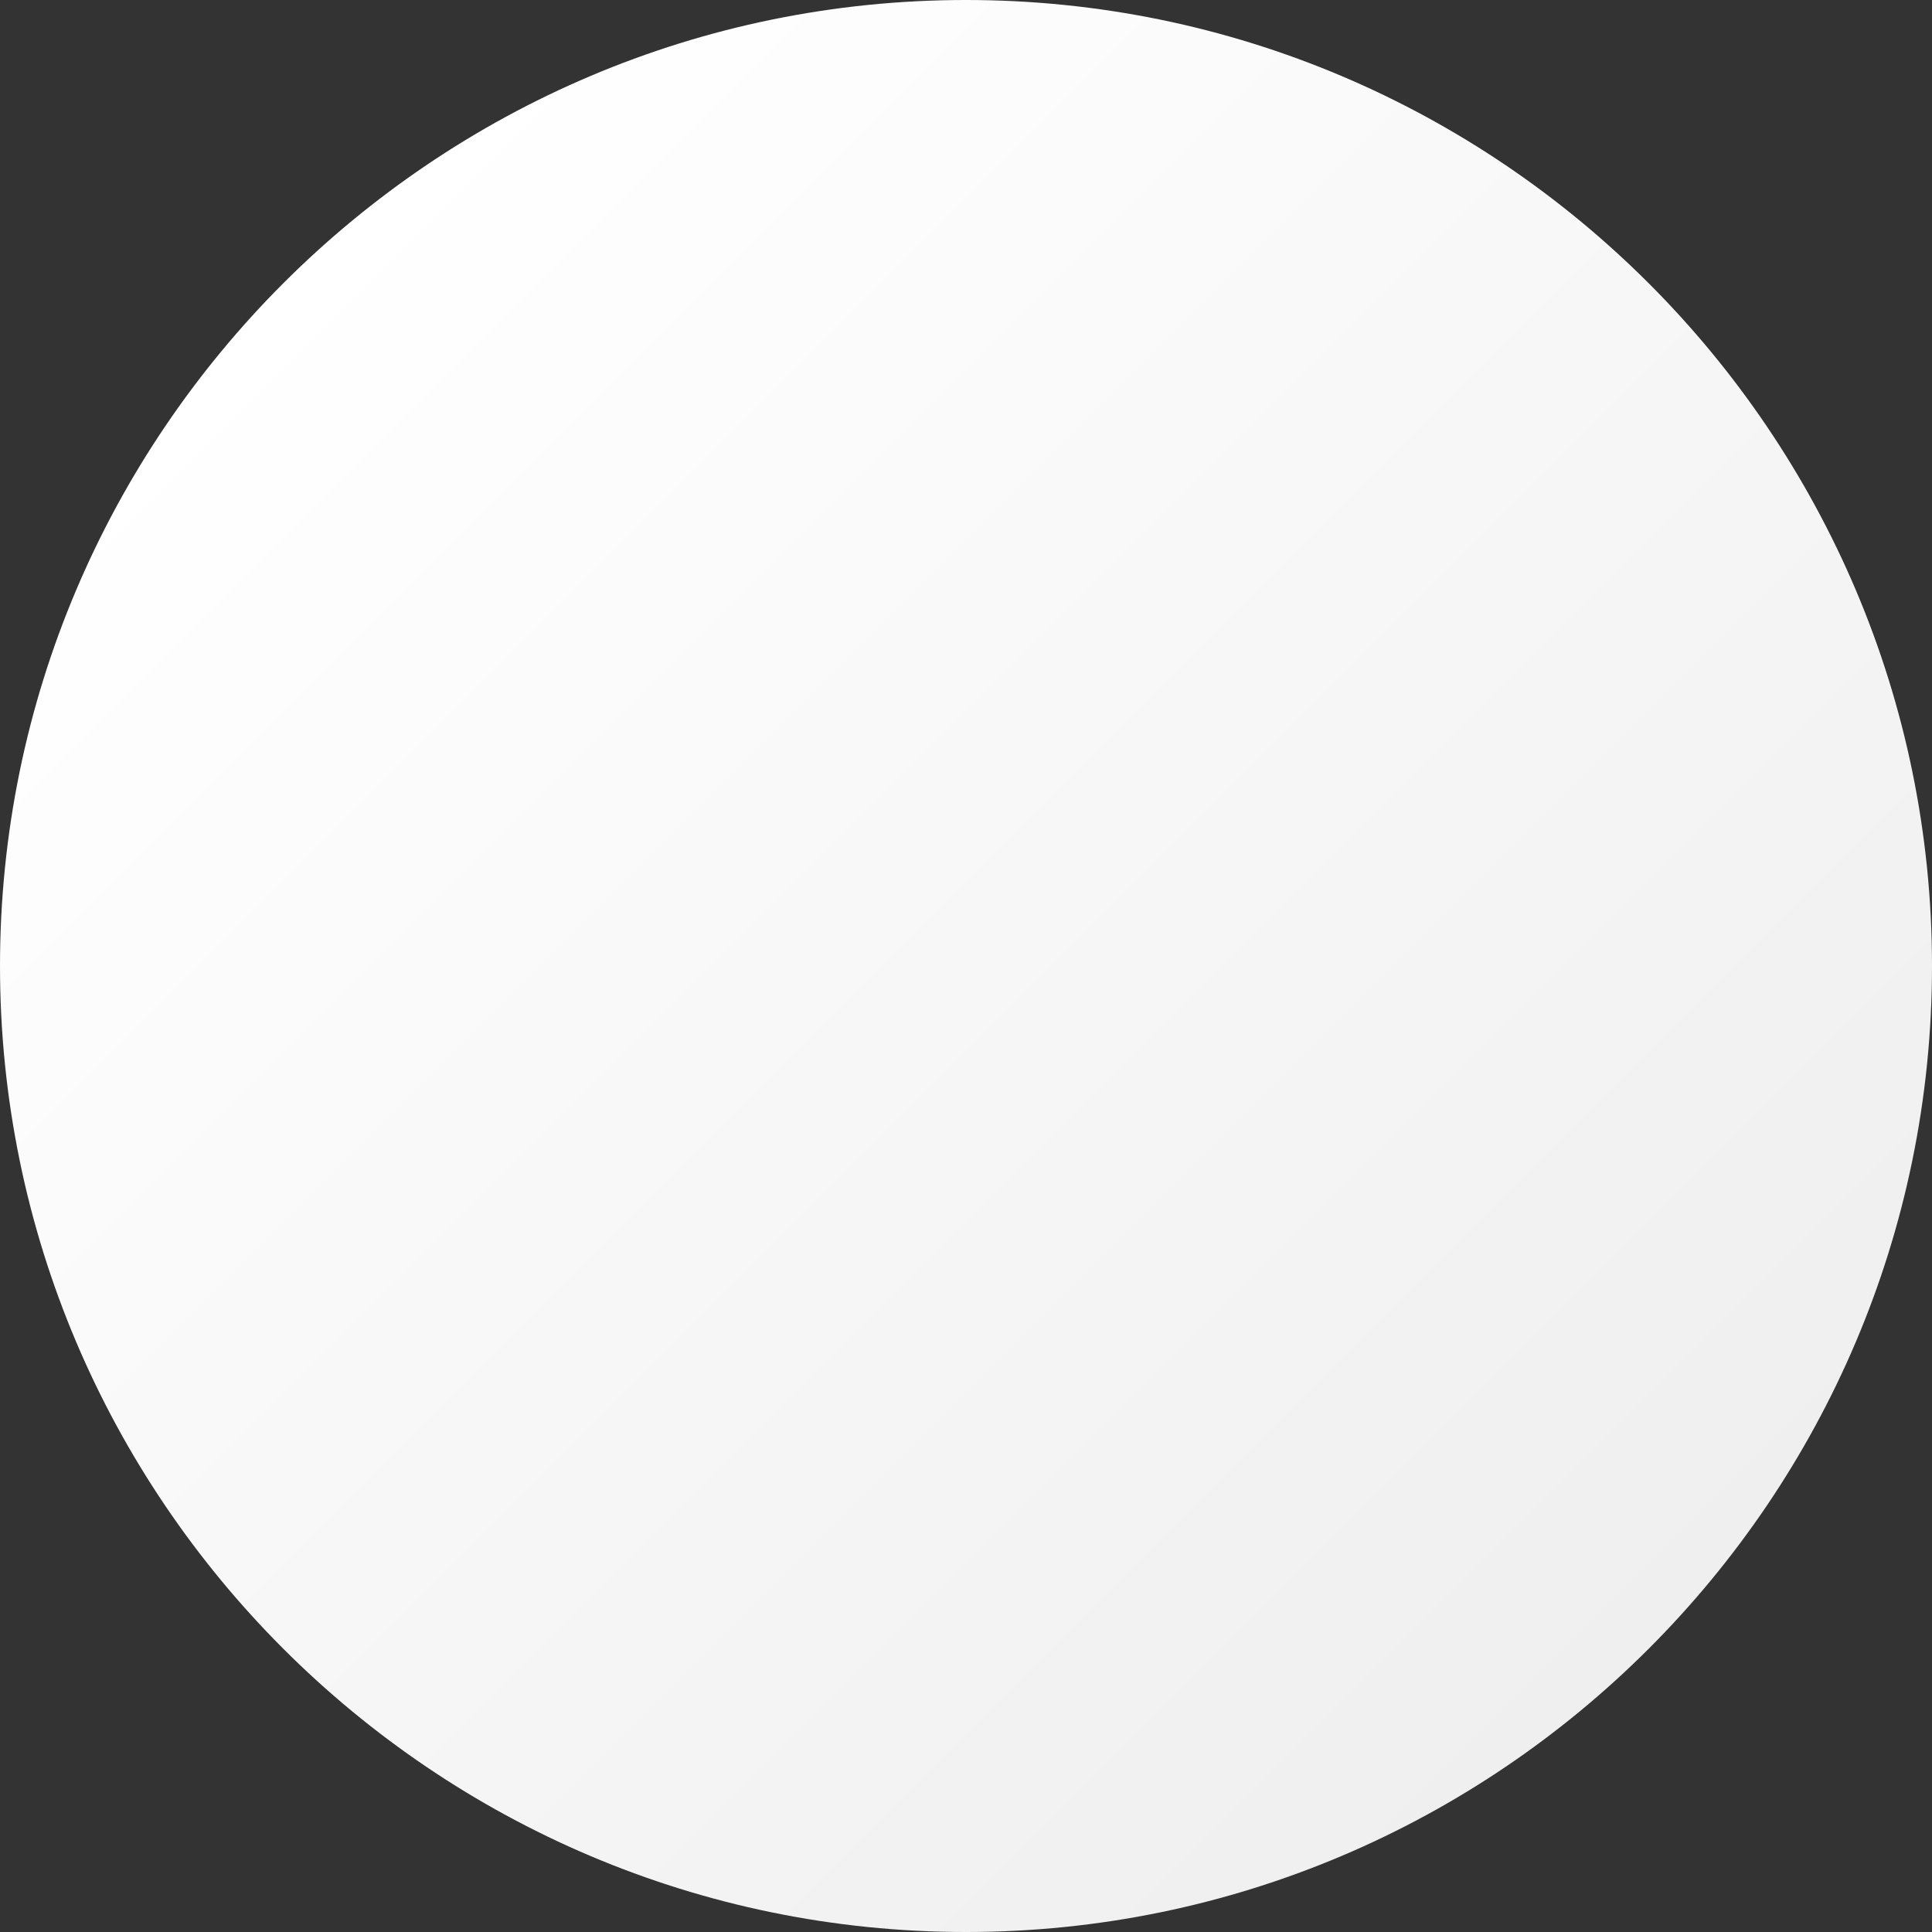 <?xml version="1.0" encoding="UTF-8"?> <svg xmlns="http://www.w3.org/2000/svg" width="4806" height="4806" viewBox="0 0 4806 4806" fill="none"><rect x="0" y="0" width="4806" height="4806" fill="#333333" stroke="none"/> <path d="M2403 4806C1078.13 4806 0 3727.87 0 2403C0 1078.13 1078.13 0 2403 0C3727.87 0 4806 1078.13 4806 2403C4806 3727.87 3727.87 4806 2403 4806Z" fill="url(#paint0_linear_160_418)"></path> <defs> <linearGradient id="paint0_linear_160_418" x1="704.52" y1="704.558" x2="4101.33" y2="4101.39" gradientUnits="userSpaceOnUse"> <stop stop-color="white"></stop> <stop offset="1" stop-color="#EFEFEF"></stop> </linearGradient> </defs> </svg> 